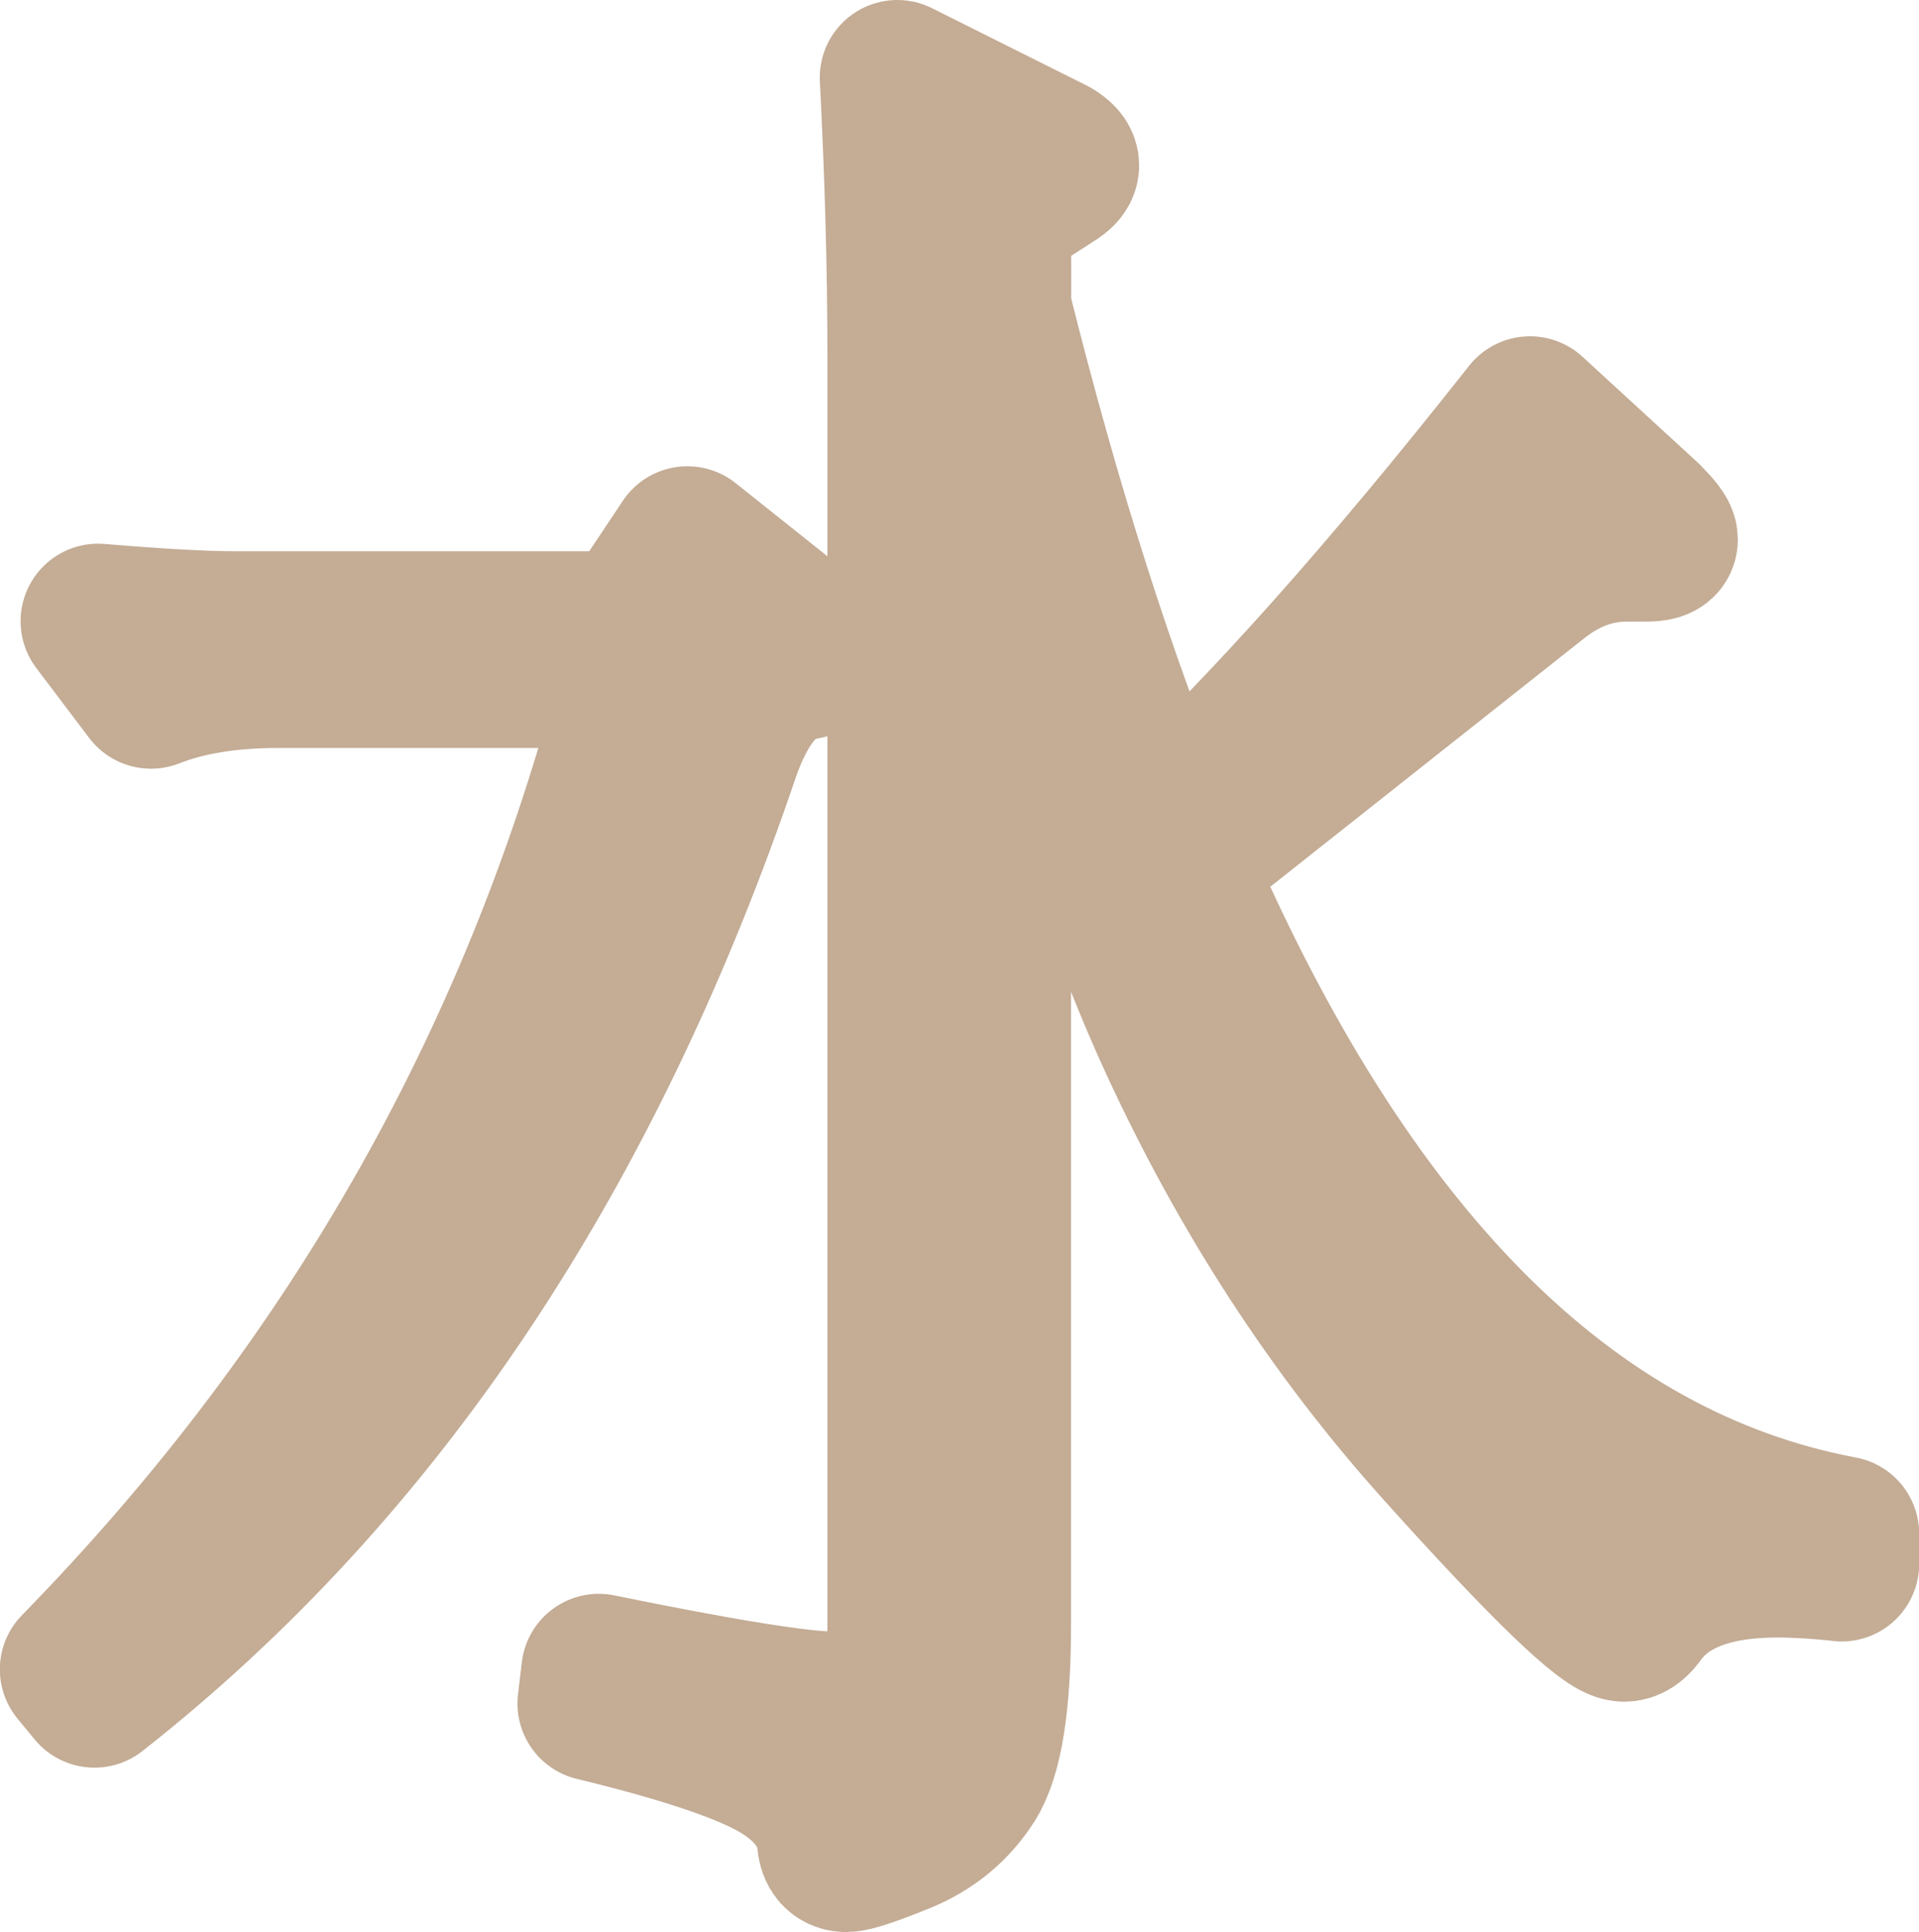<?xml version="1.0" encoding="UTF-8"?> <svg xmlns="http://www.w3.org/2000/svg" id="_Слой_2" data-name="Слой 2" viewBox="0 0 136.1 137.04"><defs><style> .cls-1 { fill: #c4ac95; stroke: #c4ac95; stroke-linejoin: round; stroke-width: 11px; } </style></defs><g id="_Слой_1-2" data-name="Слой 1"><path class="cls-1" d="m57.33,45.41c.54.45.8.78.8,1s-.45.43-1.34.6c-2.32.36-4.15,2.41-5.49,6.16-9.73,28.75-24.6,50.99-44.6,66.7l-1.21-1.47c19.82-20.27,33.13-43.89,39.91-70.85h-25.72c-3.48,0-6.48.49-8.97,1.47l-3.75-4.96c4.29.36,7.54.54,9.78.54h27.99l4.02-6.03,8.57,6.83Zm73.26,65.5c-1.7-.18-3.21-.27-4.55-.27-4.64,0-7.9,1.25-9.78,3.75-.36.54-.72.8-1.07.8-1.16,0-5.49-4.17-12.99-12.52-7.5-8.35-13.75-17.95-18.75-28.8-5-10.85-9.33-25.25-12.99-43.2v84.52c0,5.54-.58,9.22-1.74,11.05-1.16,1.83-2.79,3.17-4.89,4.02-2.1.85-3.37,1.27-3.82,1.27s-.72-.27-.8-.8c-.18-2.14-1.41-3.93-3.68-5.36-2.28-1.43-6.72-2.95-13.33-4.55l.27-2.28c8.75,1.79,14.31,2.68,16.68,2.68s3.79-.42,4.29-1.27c.49-.85.74-2.39.74-4.62V25.05c0-5.98-.18-12.5-.54-19.55l10.98,5.49c.45.27.67.51.67.74s-.22.47-.67.74l-4.15,2.68v6.7c3.57,14.29,7.5,26.61,11.79,36.97,7.5-6.96,16.25-16.79,26.25-29.47l8.17,7.5c.71.72,1.07,1.18,1.07,1.41s-.36.33-1.07.33h-1.34c-2.23,0-4.33.76-6.29,2.28l-25.72,20.36c12.05,28.04,27.81,43.89,47.28,47.55v2.14Z"></path></g></svg> 